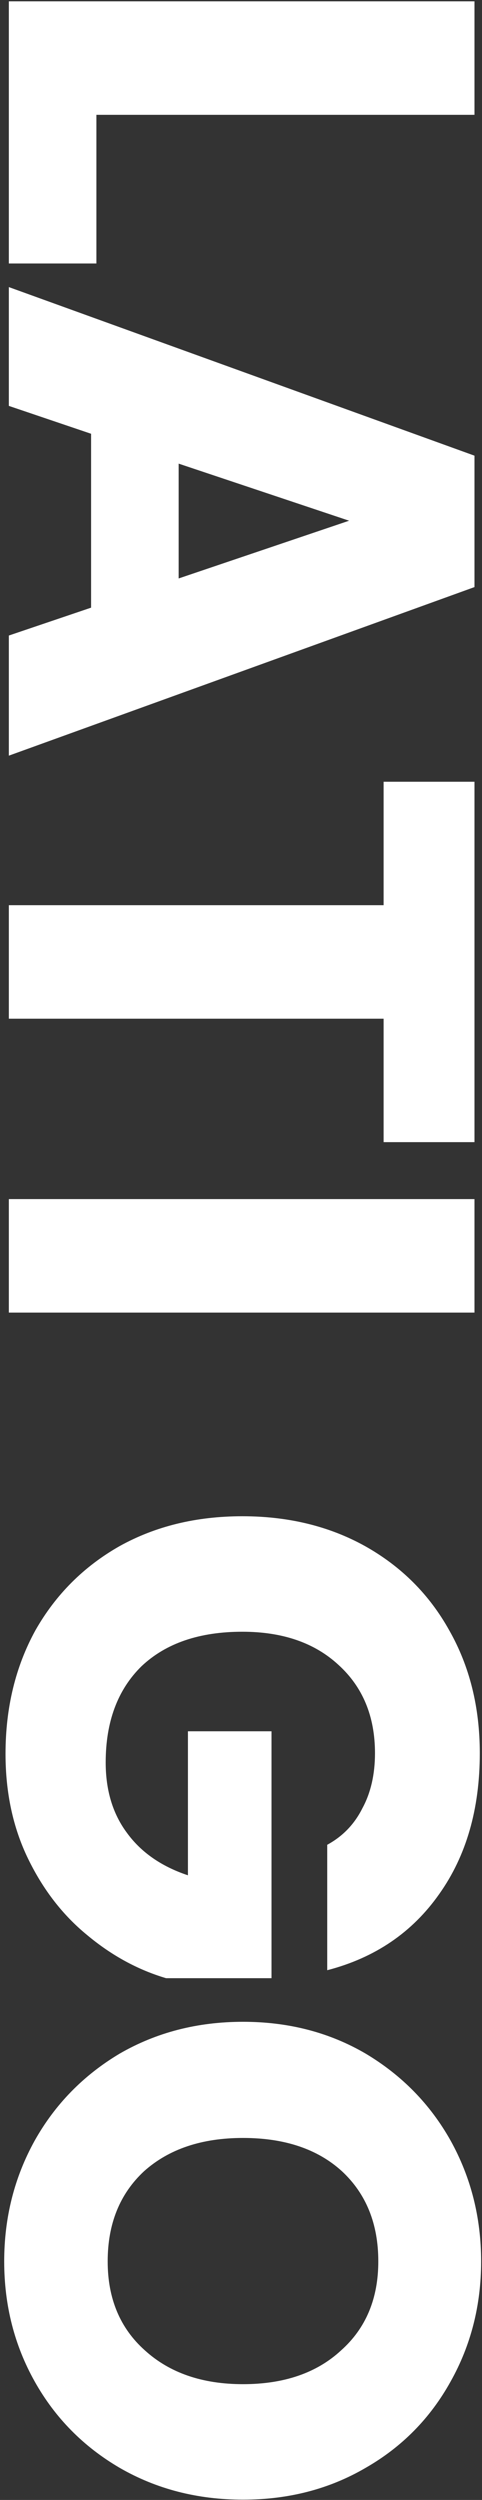 <svg xmlns="http://www.w3.org/2000/svg" width="109" height="565" viewBox="0 0 109 565" fill="none"><rect x="0" y="0" width="109" height="565" fill="#333333" stroke="none"/><path d="M21.8 25.95L21.8 59.55L2 59.55L2 0.3L107.3 0.3L107.3 25.95L21.8 25.95ZM20.6 137.334L20.6 98.034L2 91.734L2 64.884L107.3 102.984L107.3 132.684L2 170.784L2 143.634L20.6 137.334ZM40.4 130.734L78.95 117.684L40.4 104.784L40.4 130.734ZM107.3 258.13L86.75 258.13L86.75 230.23L2 230.23L2 204.58L86.75 204.58L86.75 176.68L107.3 176.68L107.3 258.13ZM107.3 296.653L2 296.653L2 271.003L107.3 271.003L107.3 296.653ZM74 416.929C77.5 415.029 80.15 412.279 81.95 408.679C83.85 405.179 84.8 401.029 84.8 396.229C84.8 387.929 82.05 381.279 76.55 376.279C71.15 371.279 63.9 368.779 54.8 368.779C45.1 368.779 37.5 371.379 32 376.579C26.6 381.879 23.9 389.129 23.9 398.329C23.9 404.629 25.5 409.929 28.7 414.229C31.9 418.629 36.5 421.829 42.5 423.829L42.5 391.279L61.4 391.279L61.4 447.079L37.55 447.079C31.15 445.179 25.2 441.929 19.7 437.329C14.2 432.829 9.75 427.079 6.35 420.079C2.95 413.079 1.25 405.179 1.25 396.379C1.25 385.979 3.5 376.679 8 368.479C12.6 360.379 18.95 354.029 27.05 349.429C35.15 344.929 44.4 342.679 54.8 342.679C65.2 342.679 74.45 344.929 82.55 349.429C90.75 354.029 97.1 360.379 101.6 368.479C106.2 376.579 108.5 385.829 108.5 396.229C108.5 408.829 105.45 419.429 99.35 428.029C93.25 436.729 84.8 442.479 74 445.279L74 416.929ZM0.95 511.086C0.95 501.186 3.25 492.086 7.85 483.786C12.45 475.586 18.85 469.036 27.05 464.136C35.35 459.336 44.65 456.936 54.95 456.936C65.25 456.936 74.5 459.336 82.7 464.136C90.9 469.036 97.3 475.586 101.9 483.786C106.5 492.086 108.8 501.186 108.8 511.086C108.8 520.986 106.5 530.036 101.9 538.236C97.3 546.536 90.9 553.036 82.7 557.736C74.5 562.536 65.25 564.936 54.95 564.936C44.65 564.936 35.35 562.536 27.05 557.736C18.85 552.936 12.45 546.436 7.85 538.236C3.25 530.036 0.95 520.986 0.95 511.086ZM24.35 511.086C24.35 519.486 27.15 526.186 32.75 531.186C38.35 536.286 45.75 538.836 54.95 538.836C64.25 538.836 71.65 536.286 77.15 531.186C82.75 526.186 85.55 519.486 85.55 511.086C85.55 502.586 82.8 495.786 77.3 490.686C71.8 485.686 64.35 483.186 54.95 483.186C45.65 483.186 38.2 485.686 32.6 490.686C27.1 495.786 24.35 502.586 24.35 511.086Z" fill="white"></path></svg>